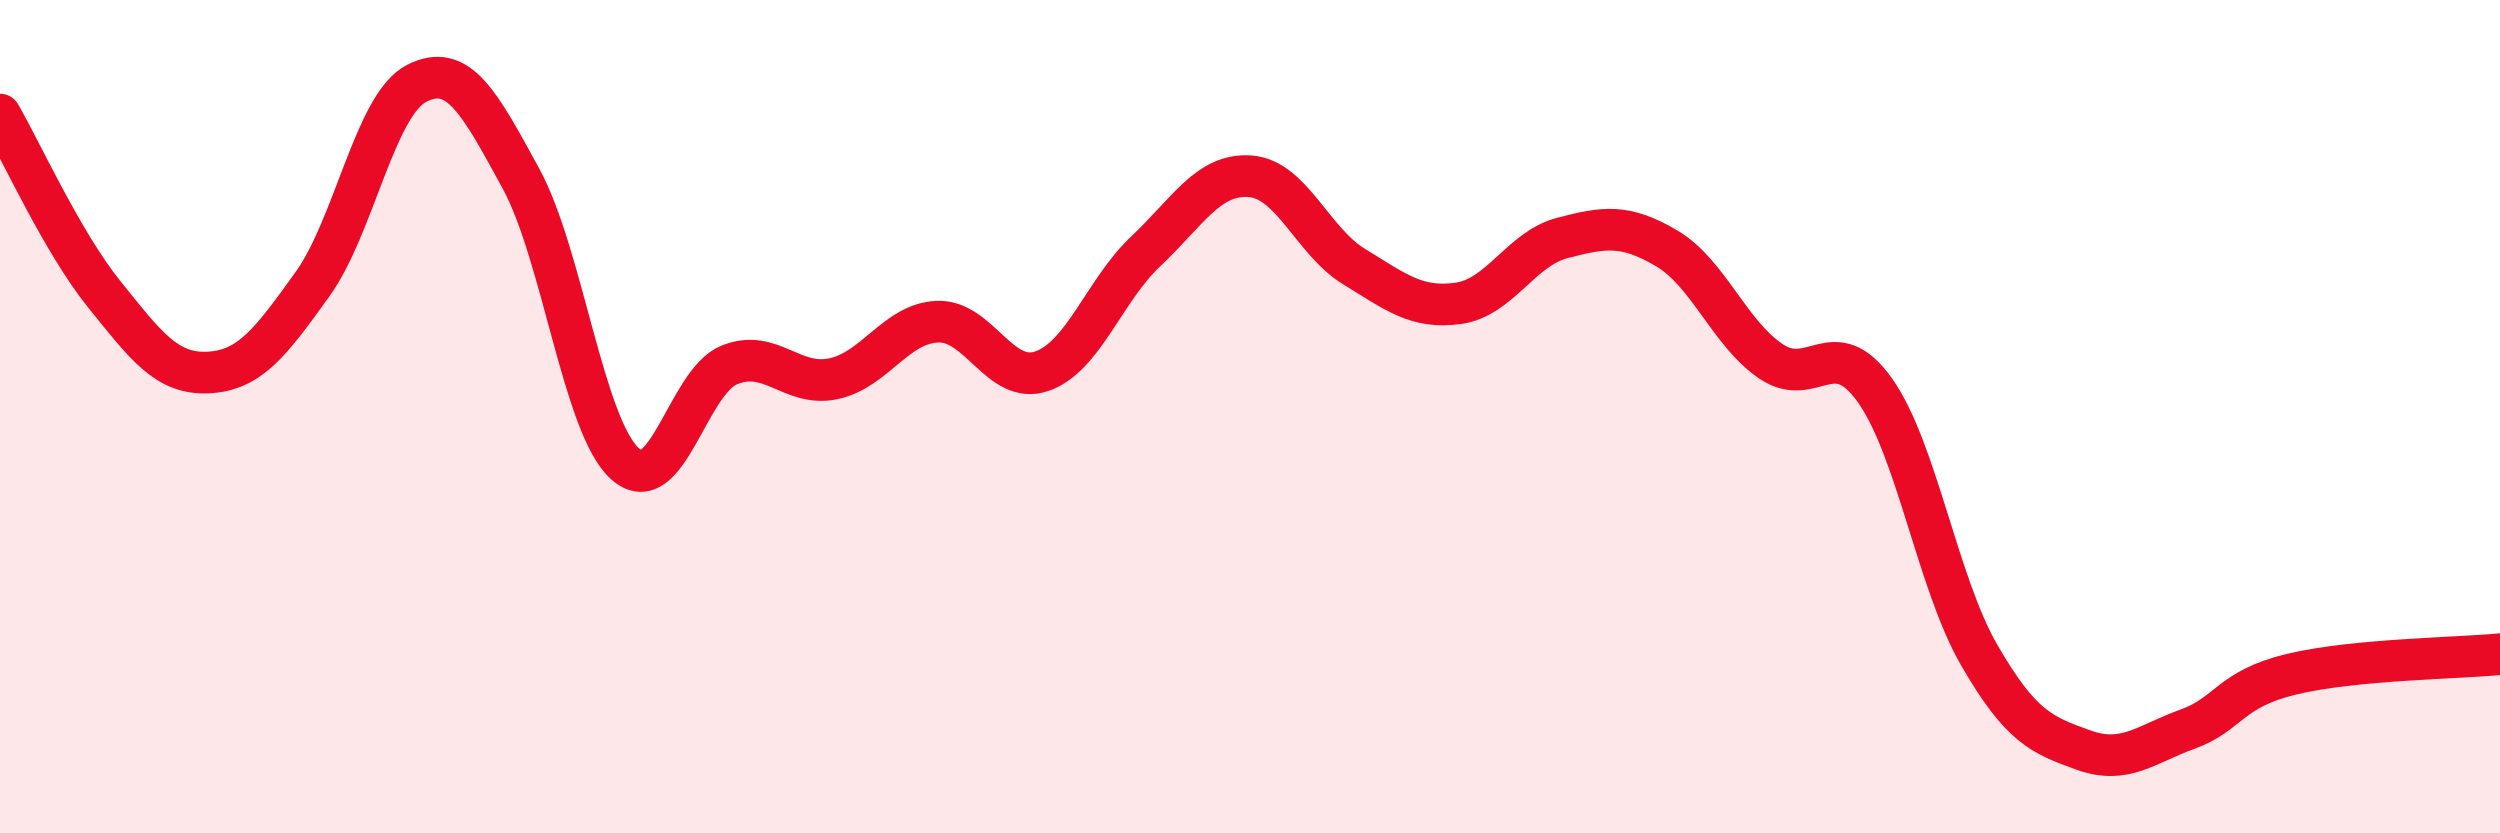 
    <svg width="60" height="20" viewBox="0 0 60 20" xmlns="http://www.w3.org/2000/svg">
      <path
        d="M 0,2.75 C 0.5,3.61 1.5,5.82 2.5,7.06 C 3.5,8.3 4,8.99 5,8.94 C 6,8.89 6.5,8.21 7.5,6.82 C 8.5,5.43 9,2.51 10,2 C 11,1.49 11.5,2.45 12.5,4.28 C 13.5,6.11 14,10.23 15,11.13 C 16,12.03 16.5,9.17 17.5,8.76 C 18.5,8.35 19,9.3 20,9.09 C 21,8.88 21.5,7.76 22.5,7.72 C 23.5,7.68 24,9.25 25,8.91 C 26,8.57 26.5,6.97 27.5,6.03 C 28.5,5.09 29,4.16 30,4.23 C 31,4.3 31.5,5.79 32.5,6.4 C 33.5,7.01 34,7.42 35,7.28 C 36,7.14 36.5,5.97 37.5,5.71 C 38.5,5.45 39,5.37 40,5.96 C 41,6.55 41.5,7.99 42.5,8.67 C 43.5,9.35 44,7.96 45,9.37 C 46,10.78 46.5,13.99 47.5,15.72 C 48.5,17.45 49,17.64 50,18 C 51,18.36 51.5,17.86 52.5,17.5 C 53.5,17.14 53.5,16.54 55,16.18 C 56.5,15.82 59,15.8 60,15.7L60 20L0 20Z"
        fill="#EB0A25"
        opacity="0.1"
        stroke-linecap="round"
        stroke-linejoin="round"
      />
      <path
        d="M 0,2.75 C 0.5,3.61 1.5,5.82 2.5,7.06 C 3.5,8.3 4,8.99 5,8.94 C 6,8.89 6.5,8.21 7.5,6.82 C 8.5,5.43 9,2.51 10,2 C 11,1.49 11.5,2.45 12.5,4.28 C 13.5,6.11 14,10.23 15,11.13 C 16,12.03 16.5,9.17 17.5,8.76 C 18.5,8.35 19,9.3 20,9.09 C 21,8.88 21.5,7.76 22.5,7.72 C 23.5,7.68 24,9.25 25,8.91 C 26,8.57 26.5,6.97 27.5,6.03 C 28.5,5.09 29,4.16 30,4.23 C 31,4.3 31.5,5.79 32.5,6.4 C 33.5,7.01 34,7.42 35,7.28 C 36,7.14 36.5,5.97 37.5,5.71 C 38.5,5.45 39,5.37 40,5.96 C 41,6.55 41.5,7.99 42.5,8.67 C 43.5,9.35 44,7.96 45,9.37 C 46,10.78 46.5,13.99 47.5,15.72 C 48.5,17.45 49,17.64 50,18 C 51,18.36 51.5,17.86 52.5,17.5 C 53.5,17.14 53.5,16.54 55,16.18 C 56.5,15.82 59,15.8 60,15.7"
        stroke="#EB0A25"
        stroke-width="1"
        fill="none"
        stroke-linecap="round"
        stroke-linejoin="round"
      />
    </svg>
  